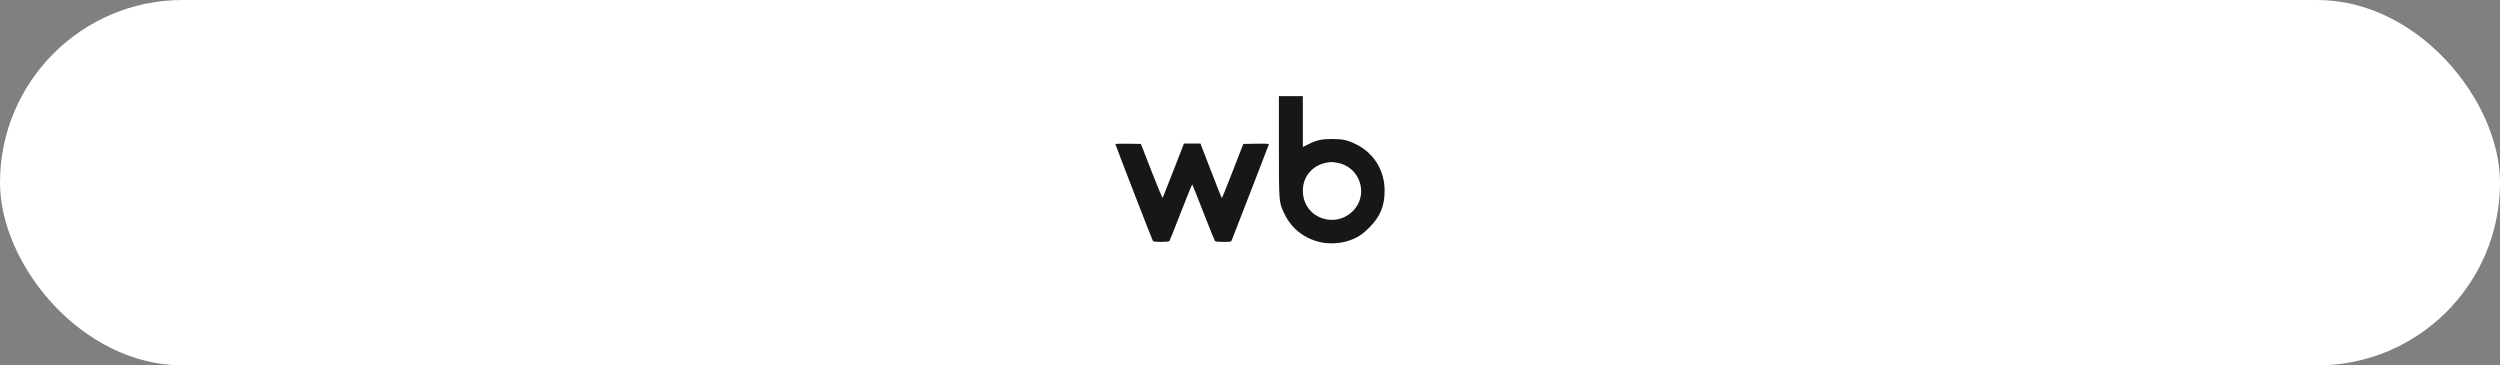 <?xml version="1.0" encoding="UTF-8"?> <svg xmlns="http://www.w3.org/2000/svg" width="260" height="38" viewBox="0 0 260 38" fill="none"><rect x="0" y="0" width="260" height="38" fill="#808080" stroke="none"/><rect width="260" height="38" rx="19" fill="white"></rect><path fill-rule="evenodd" clip-rule="evenodd" d="M133.005 15.191C133.005 21.122 132.997 21.026 133.589 22.254C134.329 23.787 135.649 24.817 137.358 25.196C138.24 25.391 139.435 25.323 140.281 25.03C141.192 24.713 141.67 24.406 142.426 23.649C143.537 22.538 144 21.413 144 19.828C144 17.727 142.889 15.923 141.031 15.007C140.134 14.564 139.646 14.457 138.539 14.457C137.435 14.457 136.944 14.565 136.065 15.005L135.497 15.289V12.645V10H134.251H133.005V15.191ZM116 14.983C116 15.078 119.831 24.967 119.906 25.066C119.955 25.129 120.22 25.158 120.764 25.158C121.309 25.158 121.574 25.129 121.622 25.066C121.66 25.015 122.2 23.66 122.822 22.054C123.444 20.448 123.973 19.157 123.997 19.184C124.021 19.212 124.545 20.526 125.16 22.104C125.775 23.682 126.312 25.015 126.353 25.066C126.403 25.129 126.673 25.158 127.221 25.158C127.903 25.158 128.025 25.14 128.083 25.029C128.121 24.958 129 22.698 130.037 20.007C131.074 17.316 131.94 15.072 131.96 15.02C131.988 14.946 131.716 14.931 130.65 14.947L129.305 14.967L128.211 17.781C127.609 19.329 127.097 20.596 127.074 20.596C127.051 20.596 126.54 19.321 125.939 17.763L124.846 14.93H123.988H123.13L122.05 17.708C121.456 19.235 120.947 20.526 120.92 20.575C120.893 20.624 120.373 19.383 119.763 17.816L118.655 14.967L117.328 14.947C116.597 14.936 116 14.952 116 14.983ZM139.189 16.953C140.414 17.213 141.307 18.153 141.521 19.406C141.891 21.573 139.748 23.395 137.609 22.731C136.31 22.328 135.497 21.211 135.497 19.828C135.497 18.166 136.753 16.923 138.503 16.853C138.603 16.849 138.912 16.894 139.189 16.953Z" fill="#171717"></path></svg> 